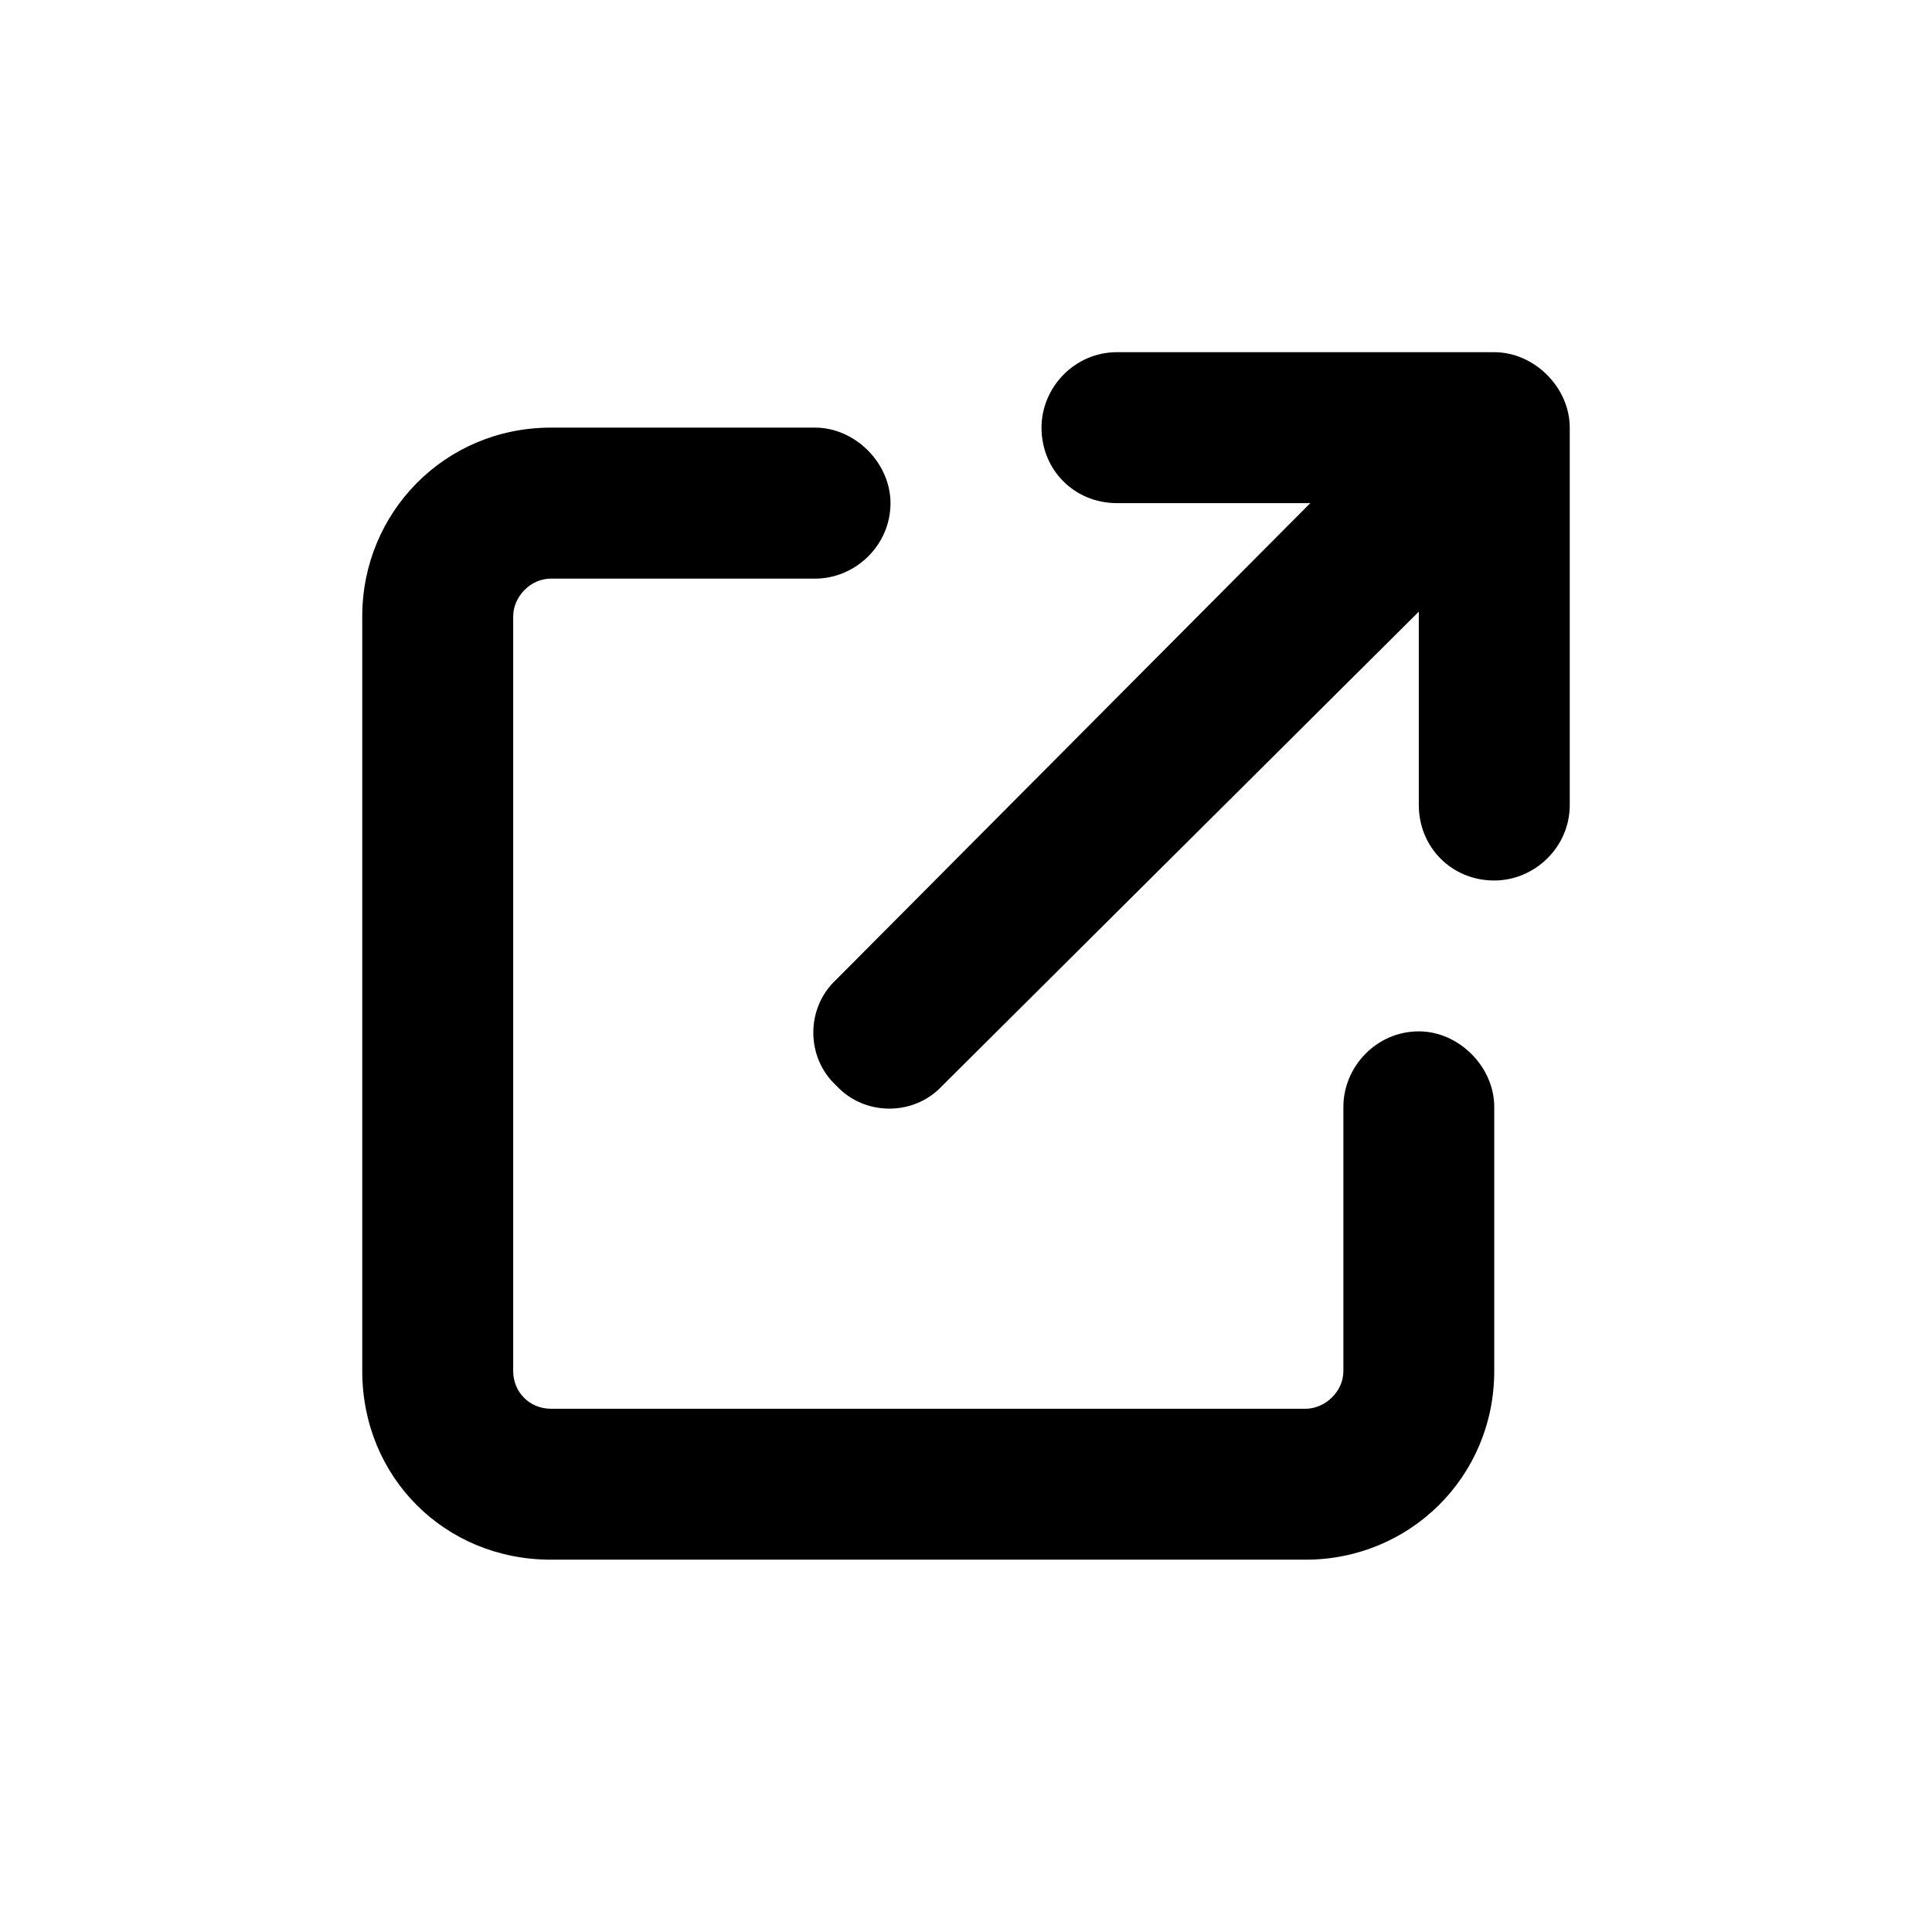 <?xml version="1.0"?>
<svg xmlns="http://www.w3.org/2000/svg" viewBox="0 0 24 24">
<path d="M13.875 4.375H18.562C19.061 4.375 19.5 4.814 19.5 5.312V10C19.5 10.527 19.061 10.938 18.562 10.938C18.035 10.938 17.625 10.527 17.625 10V7.598L11.707 13.486C11.355 13.867 10.74 13.867 10.389 13.486C10.008 13.135 10.008 12.52 10.389 12.168L16.277 6.25H13.875C13.348 6.25 12.938 5.84 12.938 5.312C12.938 4.814 13.348 4.375 13.875 4.375ZM6.844 5.312H10.125C10.623 5.312 11.062 5.752 11.062 6.25C11.062 6.777 10.623 7.188 10.125 7.188H6.844C6.58 7.188 6.375 7.422 6.375 7.656V17.031C6.375 17.295 6.58 17.5 6.844 17.5H16.219C16.453 17.5 16.688 17.295 16.688 17.031V13.75C16.688 13.252 17.098 12.812 17.625 12.812C18.123 12.812 18.562 13.252 18.562 13.75V17.031C18.562 18.35 17.508 19.375 16.219 19.375H6.844C5.525 19.375 4.5 18.35 4.5 17.031V7.656C4.5 6.367 5.525 5.312 6.844 5.312Z"/>
</svg>
